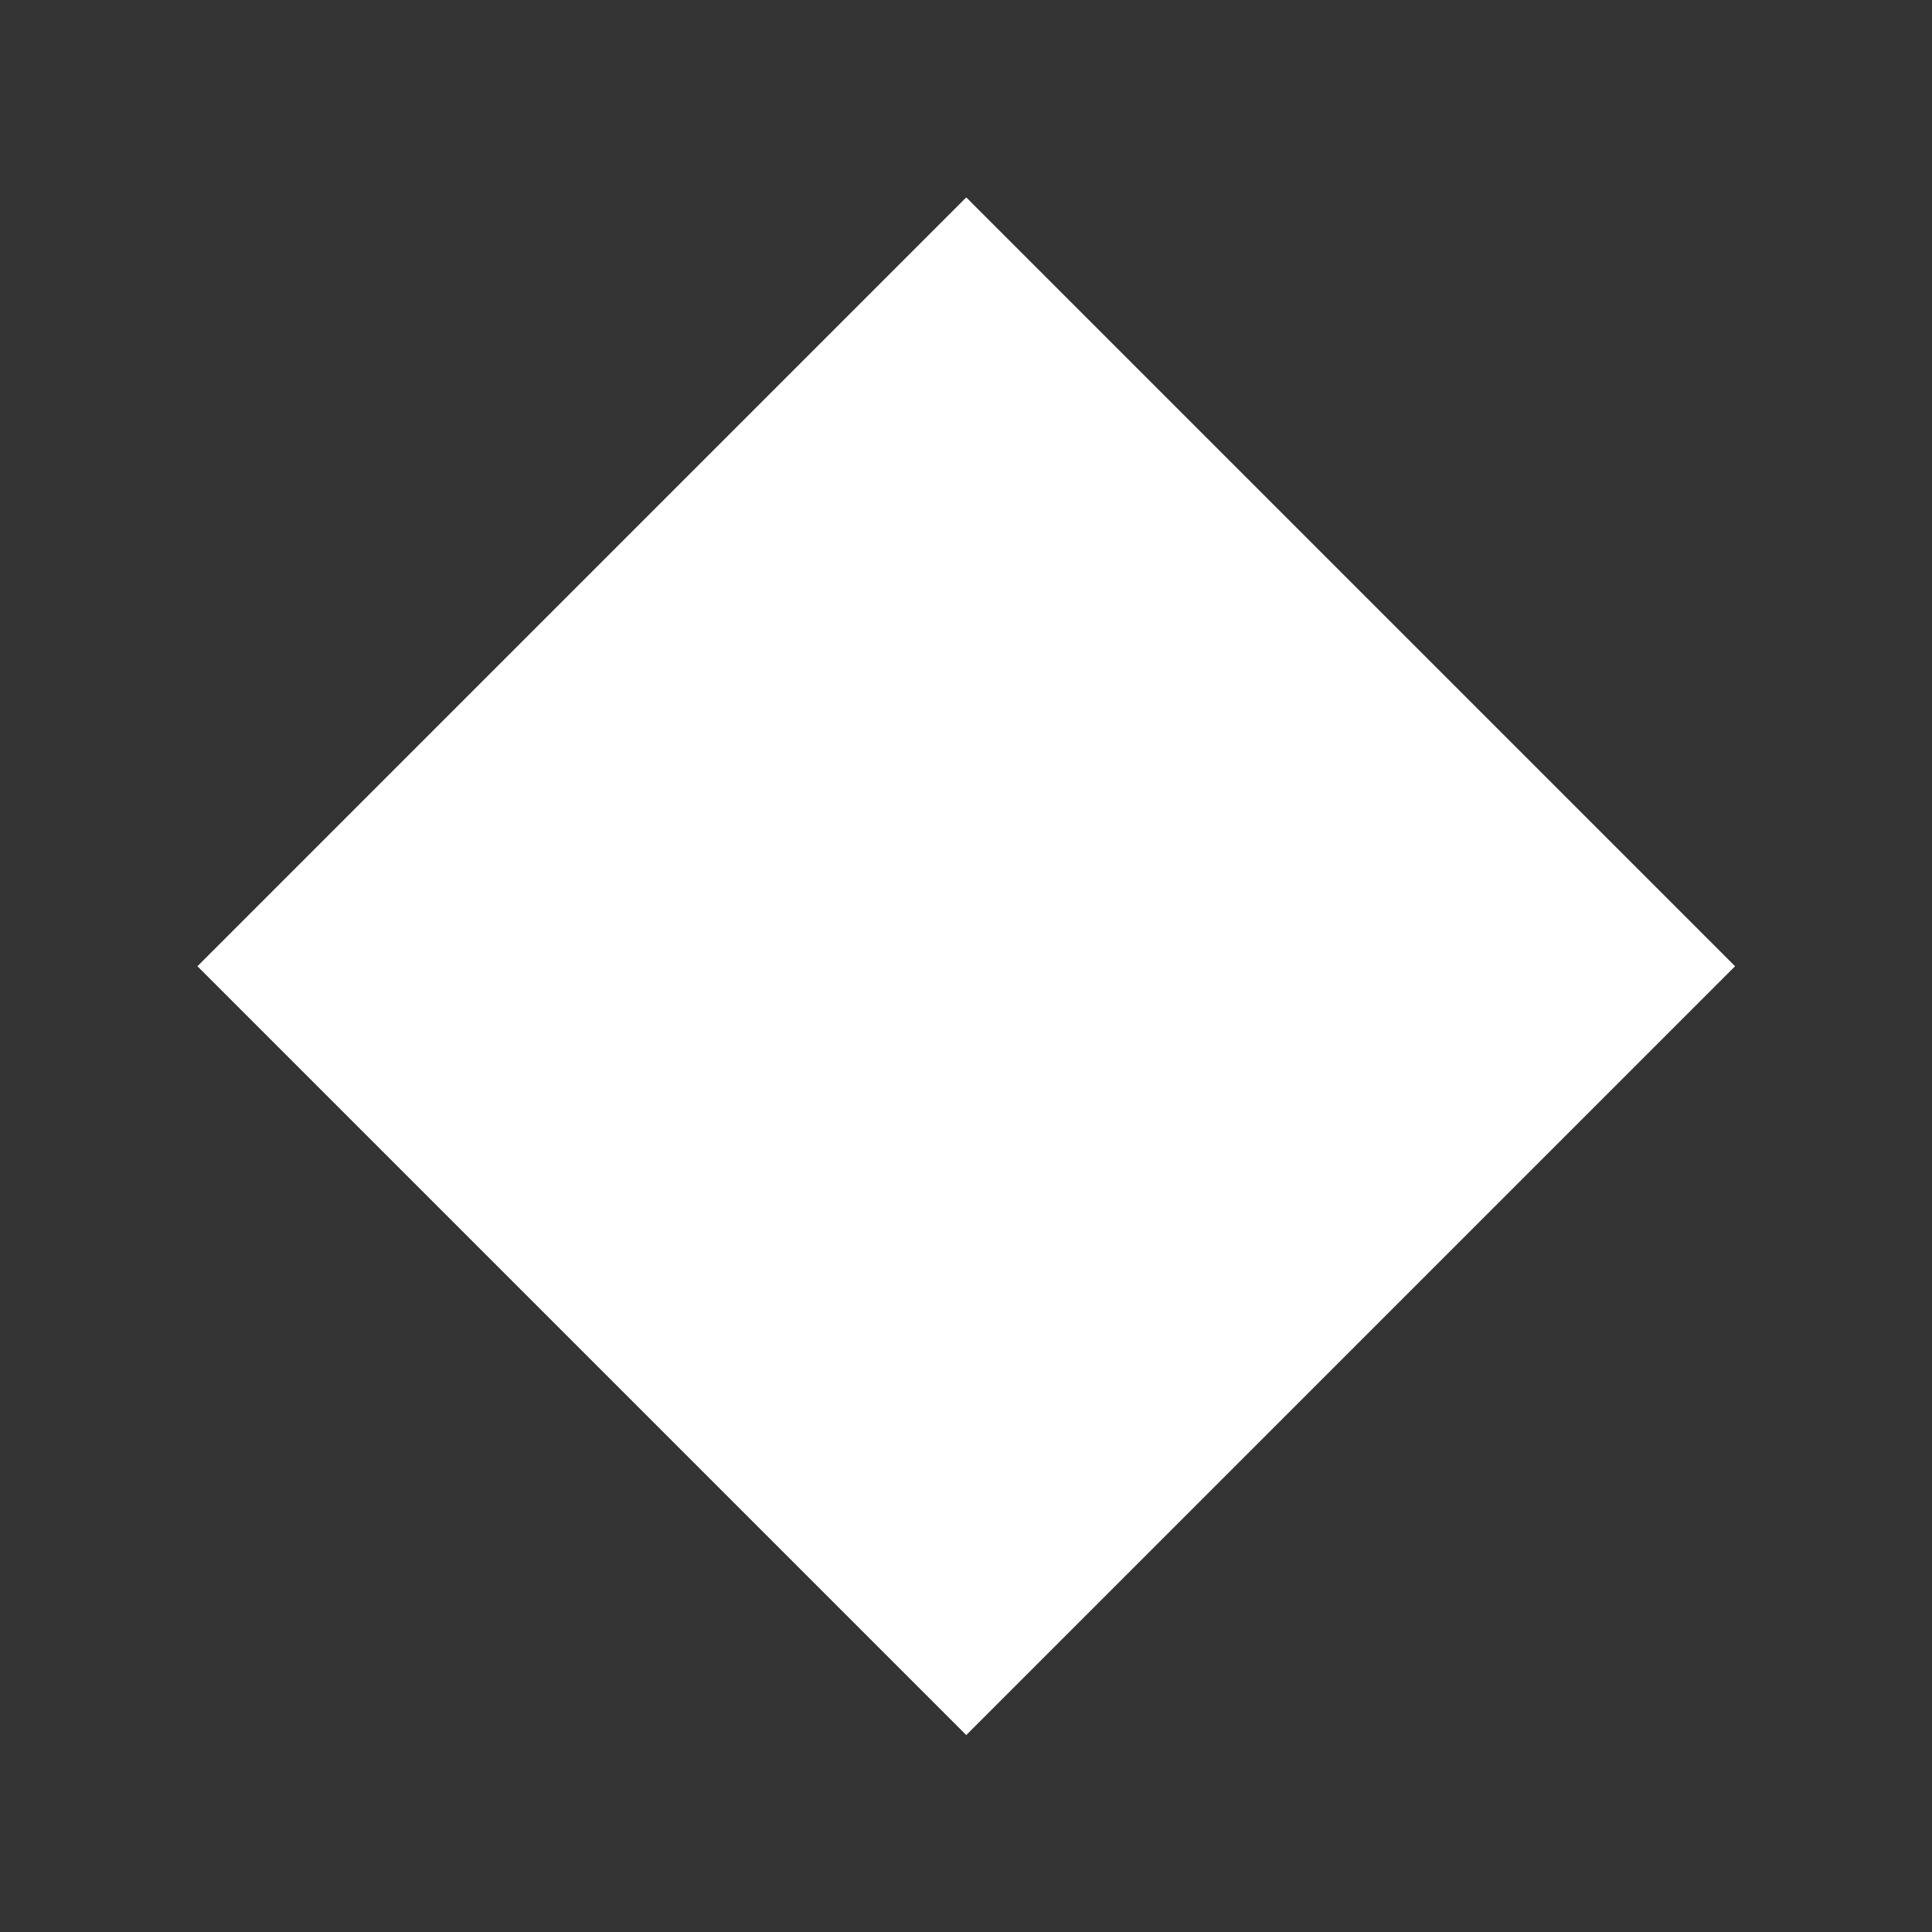 <?xml version="1.0" encoding="UTF-8" standalone="no"?>
<!-- Created with Inkscape (http://www.inkscape.org/) -->

<svg
   width="135.467mm"
   height="135.467mm"
   viewBox="0 0 135.467 135.467"
   version="1.1"
   id="svg1"
   xml:space="preserve"
   xmlns="http://www.w3.org/2000/svg"
   xmlns:svg="http://www.w3.org/2000/svg"><rect x="0" y="0" width="135.467" height="135.467" fill="#333333" stroke="none"/><defs
     id="defs1" /><g
     id="layer1"
     transform="translate(-436.4)"><path
       style="fill:#ffffff;fill-opacity:1;stroke-width:0;stroke-linecap:round;stroke-linejoin:round"
       id="path5"
       d="M 72.789,-0.843 140.006,66.375 72.789,133.592 5.572,66.375 Z"
       transform="matrix(0.802,0,0,0.802,445.775,14.518)" /></g></svg>
